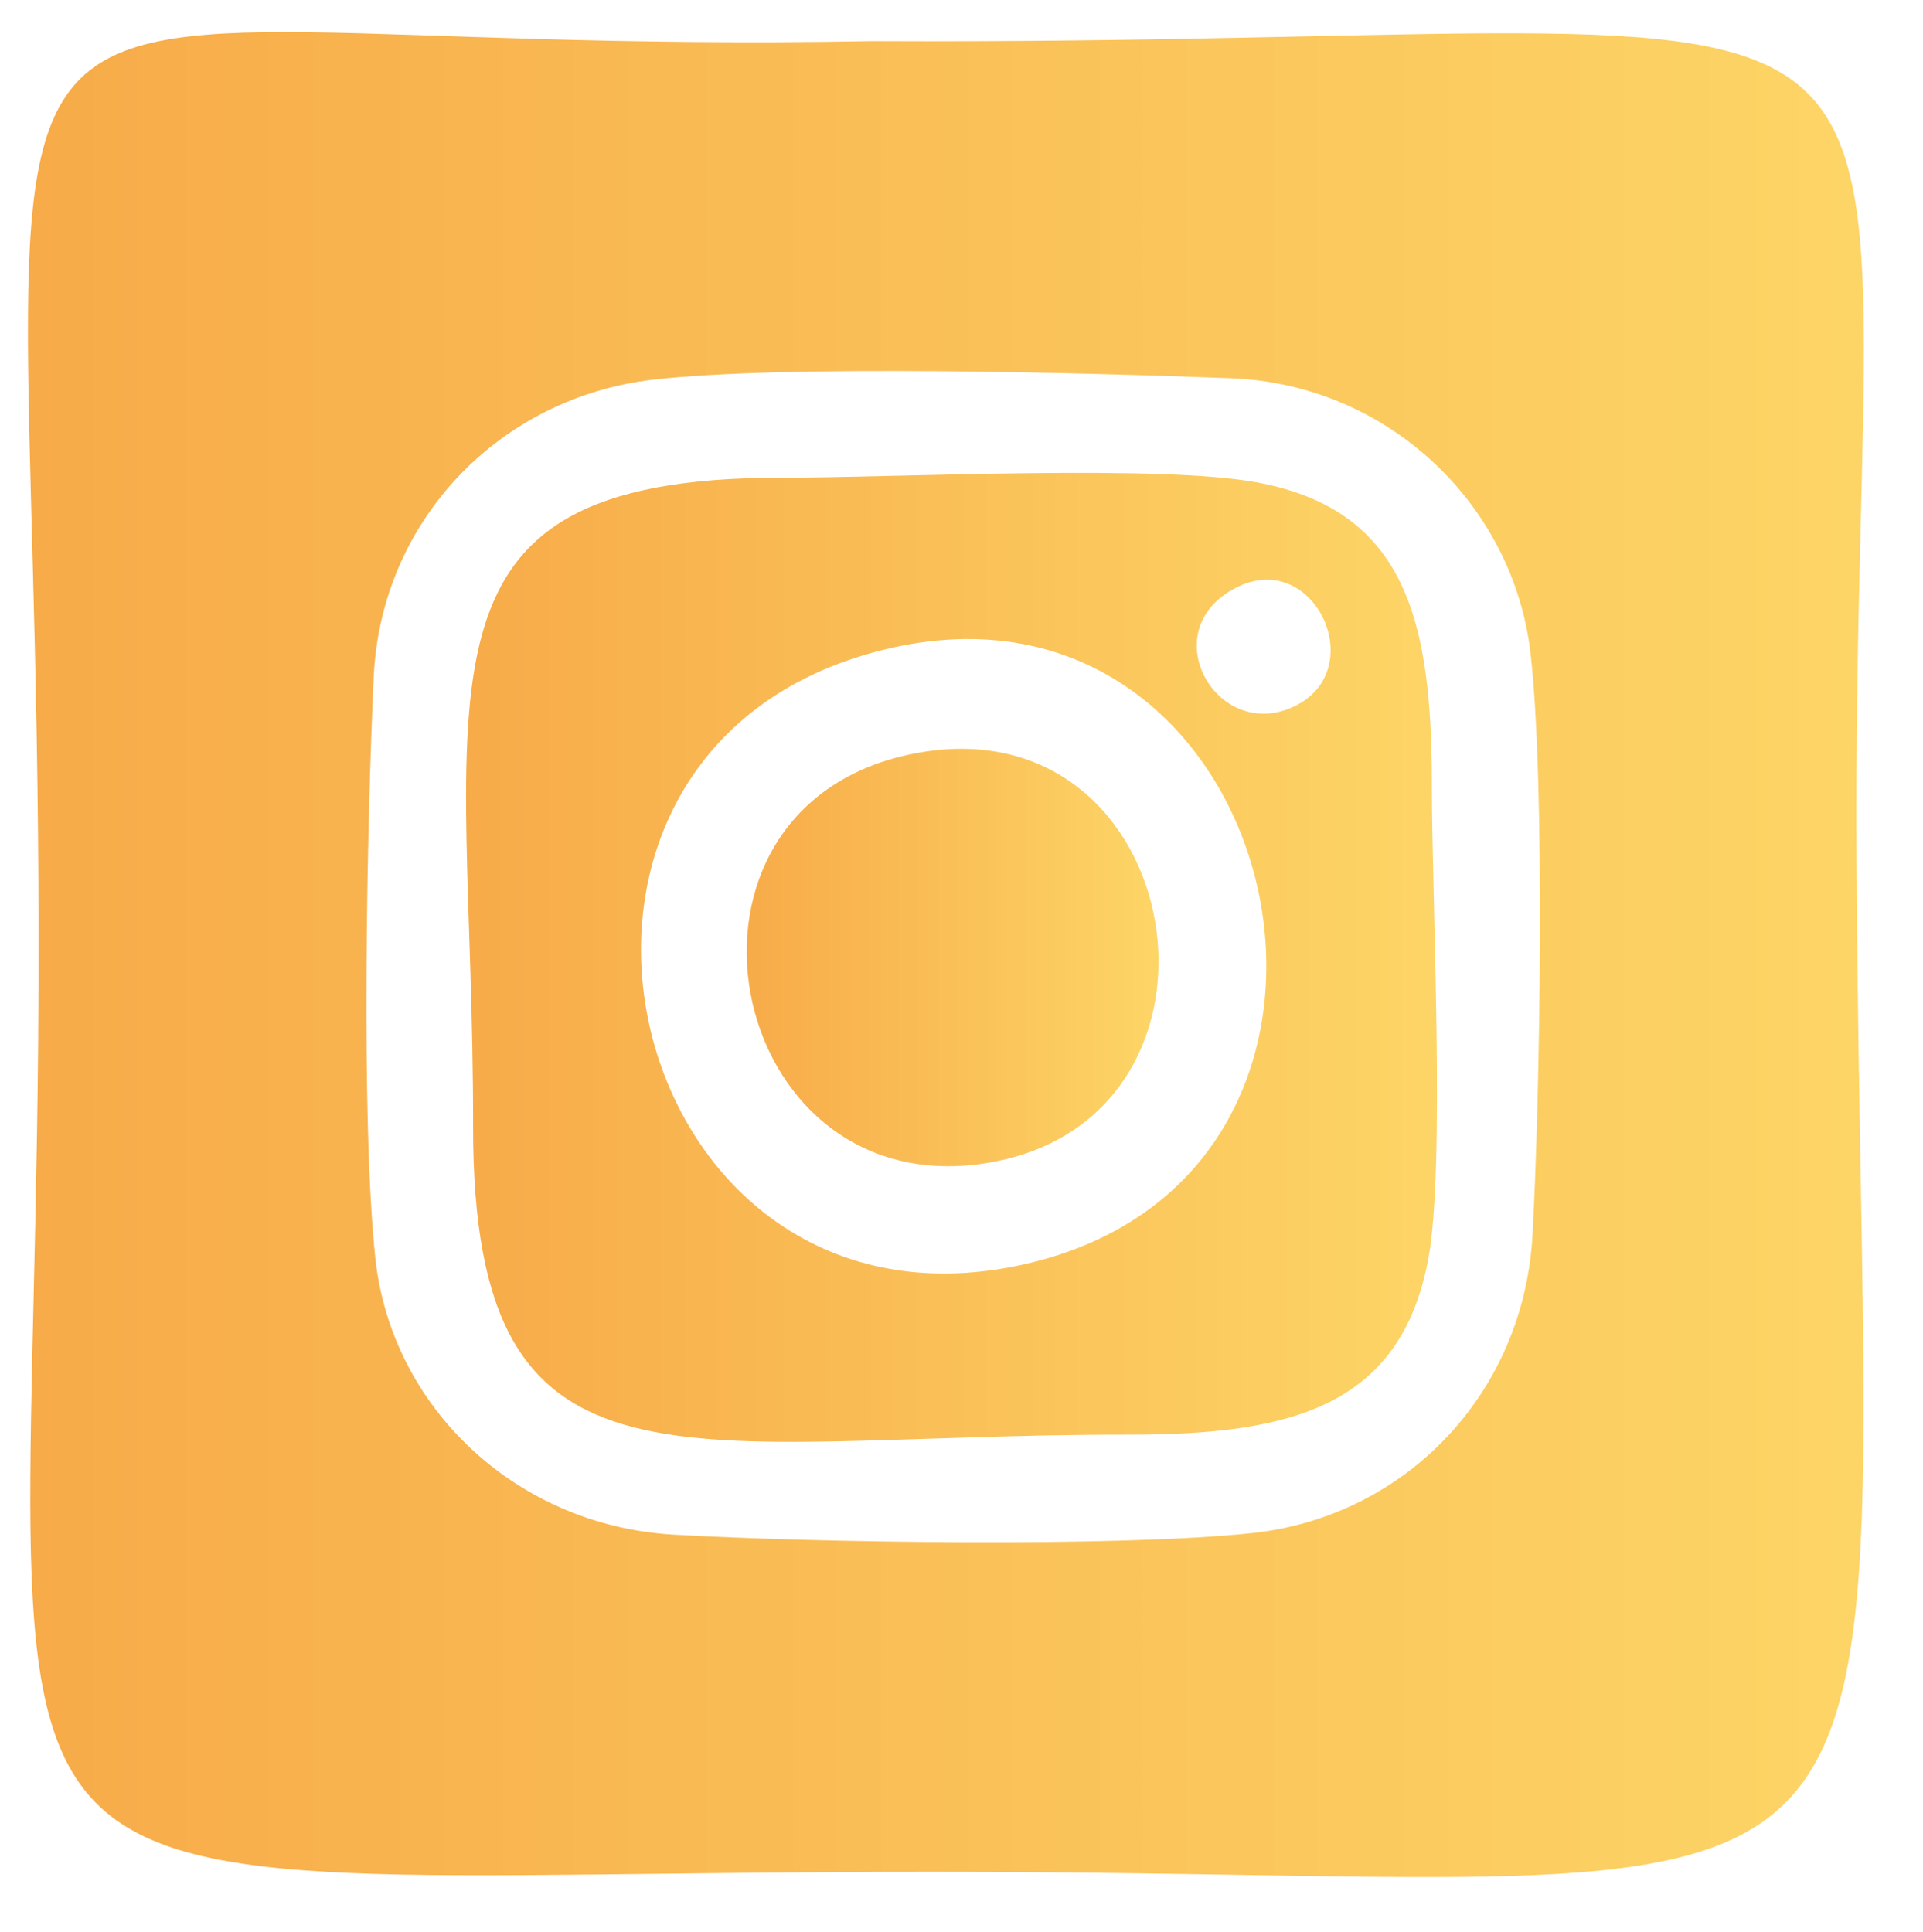 <?xml version="1.0" encoding="UTF-8"?> <svg xmlns="http://www.w3.org/2000/svg" xmlns:xlink="http://www.w3.org/1999/xlink" id="Layer_8" viewBox="0 0 1411.32 1418.185"><defs><style>.cls-1{fill:url(#Gold-Yellow-3);}.cls-1,.cls-2,.cls-3{fill-rule:evenodd;stroke-width:0px;}.cls-2{fill:url(#Gold-Yellow-2);}.cls-3{fill:url(#Gold-Yellow);}</style><linearGradient id="Gold-Yellow" x1="20.497" y1="700.674" x2="1367.946" y2="700.674" gradientUnits="userSpaceOnUse"><stop offset="0" stop-color="#f7ab49"></stop><stop offset="1" stop-color="#fdd566"></stop></linearGradient><linearGradient id="Gold-Yellow-2" x1="342.063" y1="702.71" x2="1054.608" y2="702.71" xlink:href="#Gold-Yellow"></linearGradient><linearGradient id="Gold-Yellow-3" x1="548.018" y1="702.824" x2="850.252" y2="702.824" xlink:href="#Gold-Yellow"></linearGradient></defs><path class="cls-3" d="M639.988,30.187C-116.01,44.187,35.99-139.812,27.99,766.186c-6.235,706.073-96,601.999,729.999,607.999,688.053,4.998,609.66,75.988,604.545-739.397C1357.987-89.812,1493.987,34.187,639.988,30.187M479.394,278.666c96.579-11.136,319.097-5.028,423.857-1.044,115.772,4.398,207.654,93.029,220.059,202.154,10.858,95.556,6.912,325.69,1.426,426.622-6.341,116.622-93.4,206.604-205.079,218.802-97.15,10.615-323.653,7.125-425.315,1.23-115.185-6.678-207.218-92.926-218.925-203.347-10.669-100.585-6.092-320.229-1.15-426.214,5.416-116.229,93.759-205.355,205.128-218.203Z"></path><path class="cls-2" d="M1048.318,923.715c12.487-67.338,2.521-265.46,2.559-347.43.054-119.685-18.594-201.376-127.383-222.028-72.181-13.7-265.296-3.538-349.943-3.614-286.591-.266-226.046,155.578-226.334,476.319-.255,287.233,153.319,225.708,481.408,226.084,119.136.136,199.548-20.718,219.693-129.331M908.864,430.538c56.108-26.77,96.436,60.604,41.695,87.597-57.747,28.473-105.85-56.991-41.695-87.597ZM655.541,475.281c290.428-64.279,392.471,388.395,93.949,453.202-297.296,64.54-399.755-385.521-93.949-453.202Z"></path><path class="cls-1" d="M674.653,552.428c-202.711,35.62-144.872,335.296,52.01,300.829,194.502-34.042,146.041-335.634-52.01-300.829"></path></svg> 